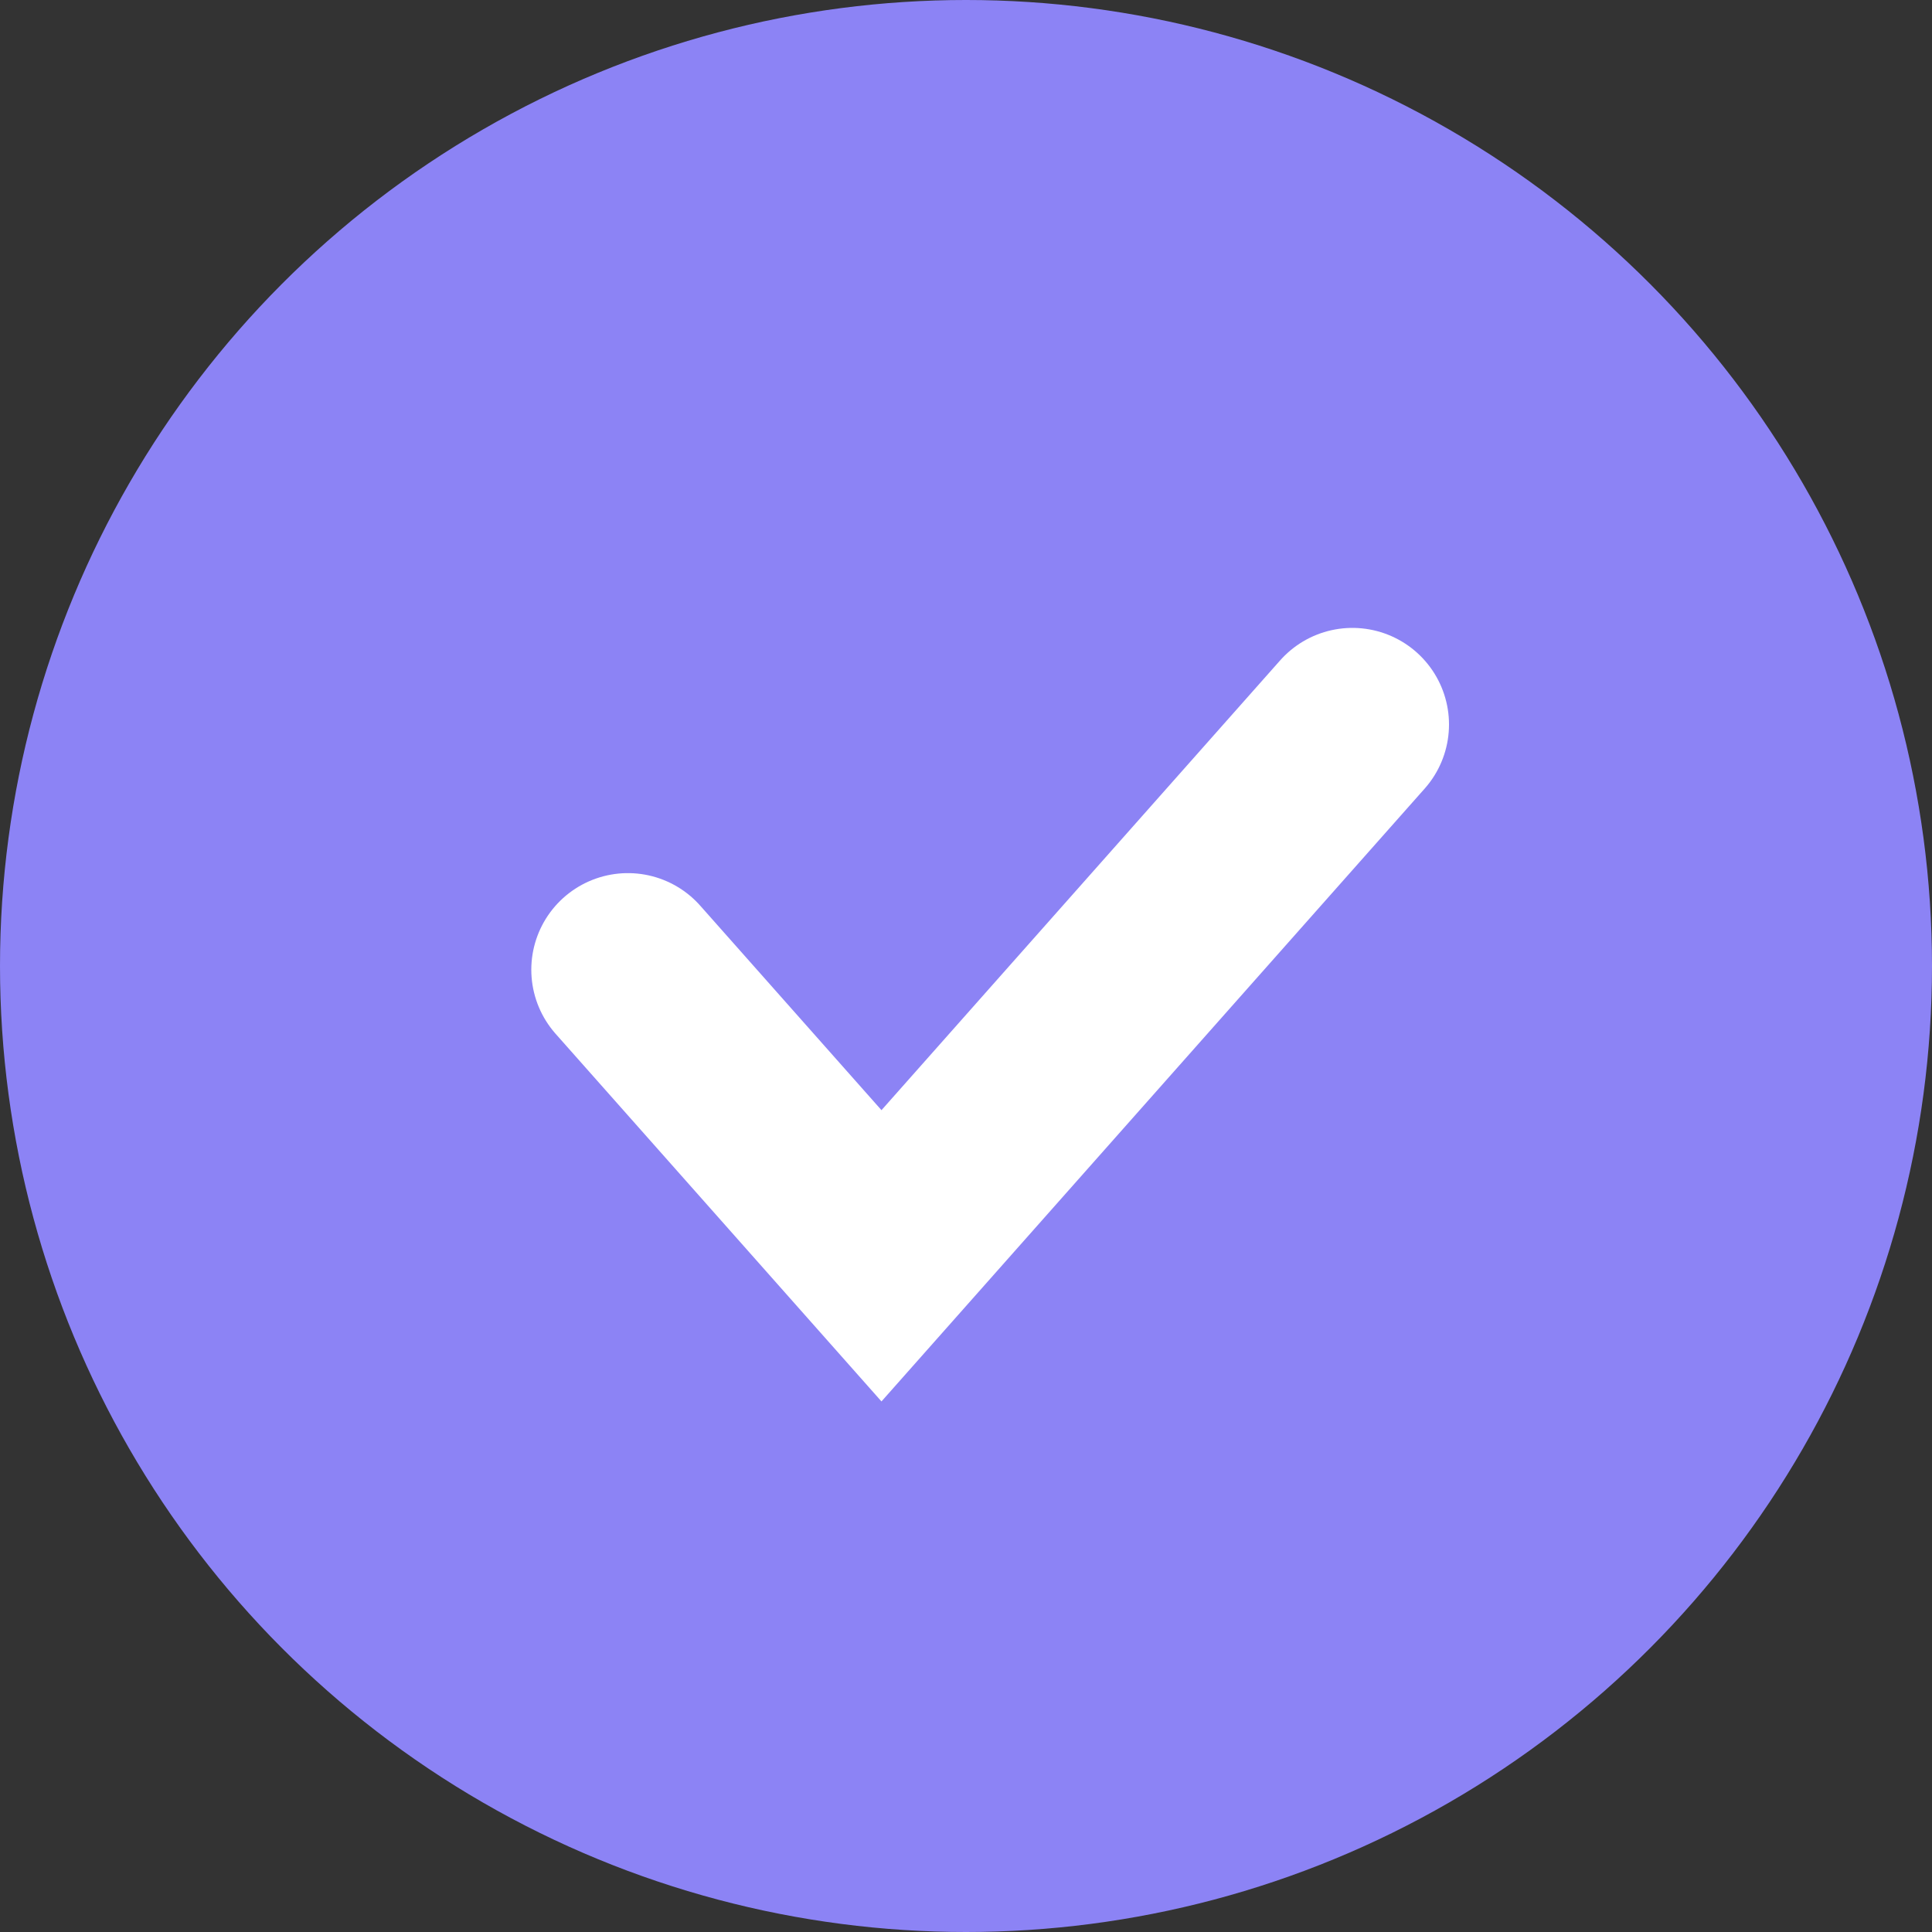 <?xml version="1.0" encoding="UTF-8"?> <svg xmlns="http://www.w3.org/2000/svg" width="40" height="40" viewBox="0 0 40 40" fill="none"><rect x="0" y="0" width="40" height="40" fill="#333333" stroke="none"/> <circle cx="20" cy="20" r="20" fill="#8C83F5"></circle> <path d="M13 20.077L18.25 26L28 15" stroke="white" stroke-width="4" stroke-linecap="round"></path> </svg> 